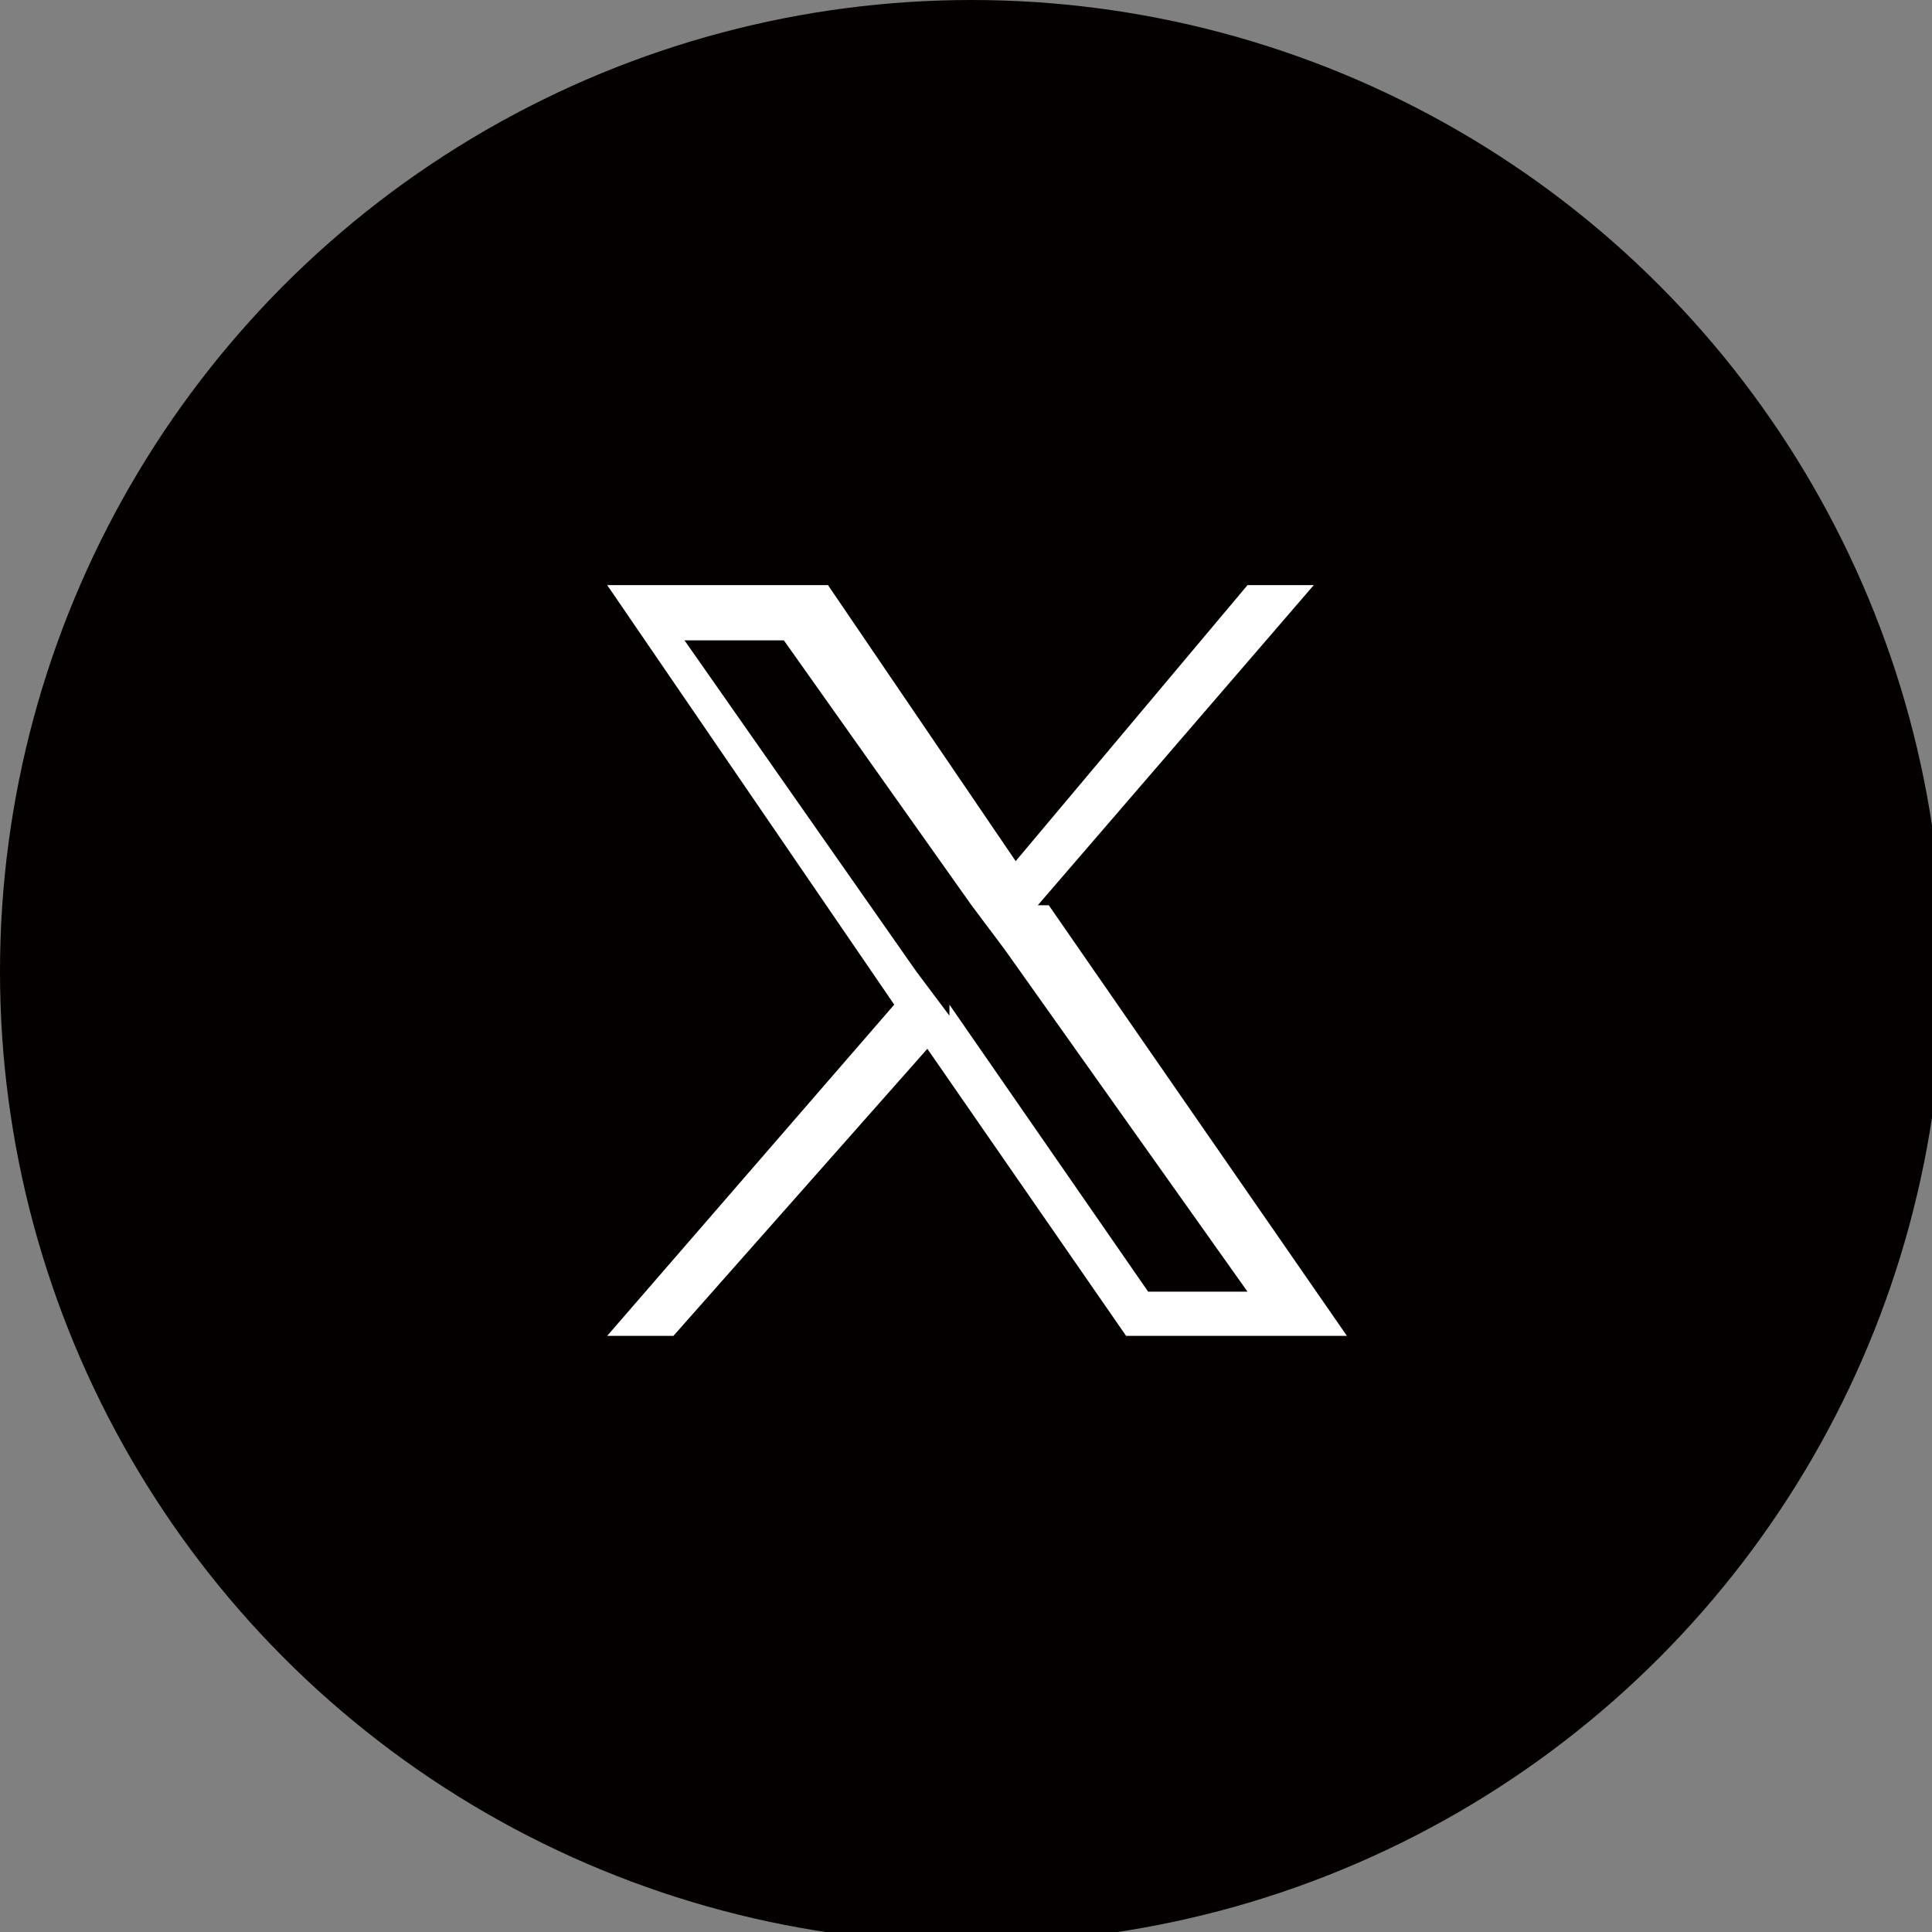 <?xml version="1.0" encoding="UTF-8"?>
<svg id="_レイヤー_1" data-name="レイヤー_1" xmlns="http://www.w3.org/2000/svg" version="1.1" viewBox="0 0 17.5 17.5">
  <rect x="0" y="0" width="17.5" height="17.5" fill="#808080" stroke="none"/>
  <!-- Generator: Adobe Illustrator 29.1.0, SVG Export Plug-In . SVG Version: 2.1.0 Build 142)  -->
  <defs>
    <style>
      .st0 {
        fill: #040000;
      }

      .st1 {
        fill: #fff;
      }
    </style>
  </defs>
  <circle class="st0" cx="64.7" cy="8.8" r="8.8"/>
  <circle class="st0" cx="-48.2" cy="8.8" r="8.8"/>
  <g>
    <circle class="st0" cx="8.8" cy="8.8" r="8.8"/>
    <path class="st1" d="M9.4,8.2l2.5-2.9h-.6l-2.1,2.5-1.7-2.5h-2l2.6,3.8-2.6,3h.6l2.3-2.6,1.8,2.6h2l-2.7-3.9h0ZM8.6,9.2l-.3-.4-2.1-3h.9l1.7,2.4.3.4,2.2,3.1h-.9l-1.8-2.6h0Z"/>
  </g>
  <g>
    <circle class="st0" cx="179" cy="9.7" r="8.8"/>
    <g>
      <path class="st1" d="M177.6,11.2s0,0,0,0c.2,0,.4,0,.6,0,0,0,0,0,0,0,0-.2,0-.4,0-.6,0,0,0,0,0,0-.8,0-1.7,0-2.5,0,0,0,0,0,0,0,0,.2,0,.4,0,.6,0,0,0,0,0,0,.3,0,.7,0,1,0h0v.8s0,0,0,0c-.4,0-.8,0-1.2,0,0,0,0,0,0,0,0,.2,0,.4,0,.6,0,0,0,0,0,0,.4,0,.8,0,1.2,0h0c0,.1,0,.3,0,.4,0,0,0,0,0,.1-.1.2-.3.3-.4.5,0,0-.1.1-.2.1,0,0,0,0,0,0,0,.2,0,.4,0,.6,0,0,0,0,0,0,.1,0,.2,0,.4,0,0,0,0,0,.1,0,.3-.3.6-.6.9-.9,0,0,0,0,0-.1,0-.2,0-.4,0-.6h0c0,0,0,0,0,0,.3,0,.6,0,.9,0,0,0,0,0,0,0,0-.2,0-.4,0-.6,0,0,0,0,0,0-.3,0-.6,0-.8,0h0v-.8ZM181.9,6.3s0,0,0,0c0,.7,0,1.3,0,2,0,0,0,0,0,0-.2.2-.3.3-.5.5,0,0,0,0-.1,0-.3,0-.6,0-.9,0,0,0,0,0,0,0,0,.2,0,.4,0,.6,0,0,0,0,0,0,.4,0,.8,0,1.2,0,0,0,0,0,0,0,.3-.3.6-.6,1-1,0,0,0,0,0,0,0-1,0-2,0-2.9,0,0,0,0,0,0-.8,0-1.7,0-2.5,0,0,0,0,0,0,0,0,.2,0,.3,0,.5,0,.6,0,1.2,0,1.8,0,0,0,0,0,0,0,0,.2,0,.2,0,0,0,0,0,0,0,0,0,.2-.2.3-.3,0,0,0,0,0-.2,0-.4,0-.8,0-1.1,0,0,0,0,0,0h1.2ZM182,13.2s0,0,0,0c.2-.2.4-.4.7-.7,0,0,0,0,0,0,0-.1,0-.2,0-.4q0,0,0,0c-.4,0-.8,0-1.1,0,0,0,0,0,0,0,0-.2,0-.5,0-.7,0,0,0,0,0,0-.2,0-.4,0-.6,0,0,0,0,0,0,0,0,.2,0,.4,0,.6h0c-.2,0-.4,0-.6,0,0,0,0,0,0,0,0,.2,0,.4,0,.6,0,0,0,0,0,0,.2,0,.3,0,.5,0,0,0,0,0,0,0v1.8s0,0,0,0c.2-.2.4-.4.6-.6,0,0,0,0,0,0,0-.3,0-.6,0-.9h0c.2,0,.4,0,.6,0v.5ZM177.1,6.3c.4,0,.9,0,1.3,0,0,0,0,0,0,0,0-.2,0-.4,0-.6,0,0,0,0,0,0-.8,0-1.7,0-2.5,0,0,0,0,0,0,0,0,.2,0,.4,0,.6,0,0,0,0,0,0,.4,0,.8,0,1.3,0ZM178.4,9s0,0,0,0c-.9,0-1.7,0-2.6,0,0,0,0,0,0,0,0,.2,0,.4,0,.6,0,0,0,0,0,0,.6,0,1.2,0,1.8,0,0,0,0,0,.1,0,.2-.2.4-.4.6-.6,0,0,0,0,0,0ZM177.1,8c.4,0,.7,0,1.1,0,0,0,0,0,0,0,0-.2,0-.4,0-.6,0,0,0,0,0,0-.7,0-1.4,0-2.1,0,0,0,0,0,0,0,0,.2,0,.4,0,.6,0,0,0,0,0,0,.3,0,.7,0,1,0Z"/>
      <path class="st1" d="M177.6,11.2v.8h0c.3,0,.6,0,.8,0,0,0,0,0,0,0,0,.2,0,.4,0,.6,0,0,0,0,0,0-.3,0-.6,0-.9,0,0,0,0,0,0,0h0c0,.3,0,.5,0,.7,0,0,0,0,0,.1-.3.3-.6.6-.9.9,0,0,0,0-.1,0-.1,0-.2,0-.4,0,0,0,0,0,0,0,0-.2,0-.4,0-.6,0,0,0,0,0,0,.1,0,.2,0,.2-.1.1-.2.3-.3.4-.5,0,0,0,0,0-.1,0-.1,0-.3,0-.4h0c-.4,0-.8,0-1.2,0,0,0,0,0,0,0,0-.2,0-.4,0-.6,0,0,0,0,0,0,.4,0,.8,0,1.2,0,0,0,0,0,0,0v-.8h0c-.3,0-.7,0-1,0,0,0,0,0,0,0,0-.2,0-.4,0-.6,0,0,0,0,0,0,.8,0,1.7,0,2.5,0,0,0,0,0,0,0,0,.2,0,.4,0,.6,0,0,0,0,0,0-.2,0-.4,0-.6,0,0,0,0,0,0,0Z"/>
      <path class="st1" d="M181.9,6.3h-1.2s0,0,0,0c0,.4,0,.8,0,1.1,0,0,0,.1,0,.2,0,0-.2.2-.3.3,0,0,0,0,0,0,0,0-.2,0-.2,0,0,0,0,0,0,0,0-.6,0-1.2,0-1.8,0-.2,0-.3,0-.5,0,0,0,0,0,0,.8,0,1.7,0,2.5,0,0,0,0,0,0,0,0,1,0,2,0,2.9,0,0,0,0,0,0-.3.3-.6.6-1,1,0,0,0,0,0,0-.4,0-.8,0-1.2,0,0,0,0,0,0,0,0-.2,0-.4,0-.6,0,0,0,0,0,0,.3,0,.6,0,.9,0,0,0,0,0,.1,0,.2-.2.3-.3.5-.5,0,0,0,0,0,0,0-.7,0-1.3,0-2,0,0,0,0,0,0Z"/>
      <path class="st1" d="M182,13.2v-.5h-.6c0,.4,0,.7,0,1,0,0,0,0,0,0-.2.2-.4.4-.6.6,0,0,0,0,0,0v-1.8s0,0,0,0c-.2,0-.3,0-.5,0,0,0,0,0,0,0,0-.2,0-.4,0-.6,0,0,0,0,0,0,.2,0,.4,0,.6,0h0c0-.3,0-.5,0-.7,0,0,0,0,0,0,.2,0,.4,0,.6,0,0,0,0,0,0,0,0,.2,0,.5,0,.7,0,0,0,0,0,0,.4,0,.8,0,1.1,0q0,0,0,0c0,.1,0,.2,0,.4,0,0,0,0,0,0-.2.2-.4.4-.7.7,0,0,0,0,0,0Z"/>
      <path class="st1" d="M177.1,6.3c-.4,0-.8,0-1.3,0,0,0,0,0,0,0,0-.2,0-.4,0-.6,0,0,0,0,0,0,.8,0,1.7,0,2.5,0,0,0,0,0,0,0,0,.2,0,.4,0,.6,0,0,0,0,0,0-.4,0-.9,0-1.3,0Z"/>
      <path class="st1" d="M178.4,9s0,0,0,0c-.2.2-.4.4-.6.6,0,0,0,0-.1,0-.6,0-1.2,0-1.8,0,0,0,0,0,0,0,0-.2,0-.4,0-.6,0,0,0,0,0,0,.9,0,1.7,0,2.6,0,0,0,0,0,0,0Z"/>
      <path class="st1" d="M177.1,8c-.3,0-.7,0-1,0,0,0,0,0,0,0,0-.2,0-.4,0-.6,0,0,0,0,0,0,.7,0,1.4,0,2.1,0,0,0,0,0,0,0,0,.2,0,.4,0,.6,0,0,0,0,0,0-.4,0-.7,0-1.1,0Z"/>
    </g>
  </g>
  <g>
    <path class="st0" d="M120.6,0c-4.8,0-8.8,3.9-8.8,8.8s3.9,8.8,8.8,8.8,8.8-3.9,8.8-8.8S125.4,0,120.6,0Z"/>
    <path class="st1" d="M124.6,7.8c-.8,0-1.4-.2-2.1-.6,0,.1,0,.2,0,.3,0,.9,0,1.9,0,2.8,0,1.4-1.4,2.8-2.8,2.9-1.3,0-2.6-1.1-2.9-2.5-.2-1.7,1.2-3.3,2.9-3.2,0,0,.2,0,.3,0v1.5c0,0-.2,0-.2,0-.8,0-1.4.5-1.4,1.2,0,.7.5,1.3,1.2,1.3.8,0,1.4-.5,1.4-1.3,0-1.9,0-3.8,0-5.7,0-.1,0-.3,0-.4h1.5c.1,1.3.9,2,2.2,2.1v1.5Z"/>
  </g>
  <path class="st1" d="M69.1,8.9s0,1.4-.2,2.1c0,.4-.4.6-.8.7-.7.2-3.3.2-3.3.2,0,0-2.7,0-3.3-.2-.4,0-.7-.4-.8-.7-.2-.7-.2-2.1-.2-2.1,0,0,0-1.4.2-2.1,0-.4.4-.7.8-.8.7-.2,3.3-.2,3.3-.2,0,0,2.7,0,3.3.2.4,0,.7.4.8.8.2.7.2,2.1.2,2.1ZM66.2,8.9l-2.2-1.3v2.5l2.2-1.3Z"/>
  <g>
    <path class="st1" d="M-50.8,12.6h-1.1v-7h1.1v3h1.2v-3h1.1v7h-1.1v-3h-1.2v3Z"/>
    <path class="st1" d="M-43.6,7.3v.9c0,1.1-.5,1.7-1.6,1.7h-.5v2.6h-1.1v-7h1.6c1.1,0,1.6.6,1.6,1.7ZM-45.8,6.6v2.4h.5c.3,0,.5-.2.5-.7v-1c0-.5-.2-.7-.5-.7h-.5Z"/>
  </g>
</svg>